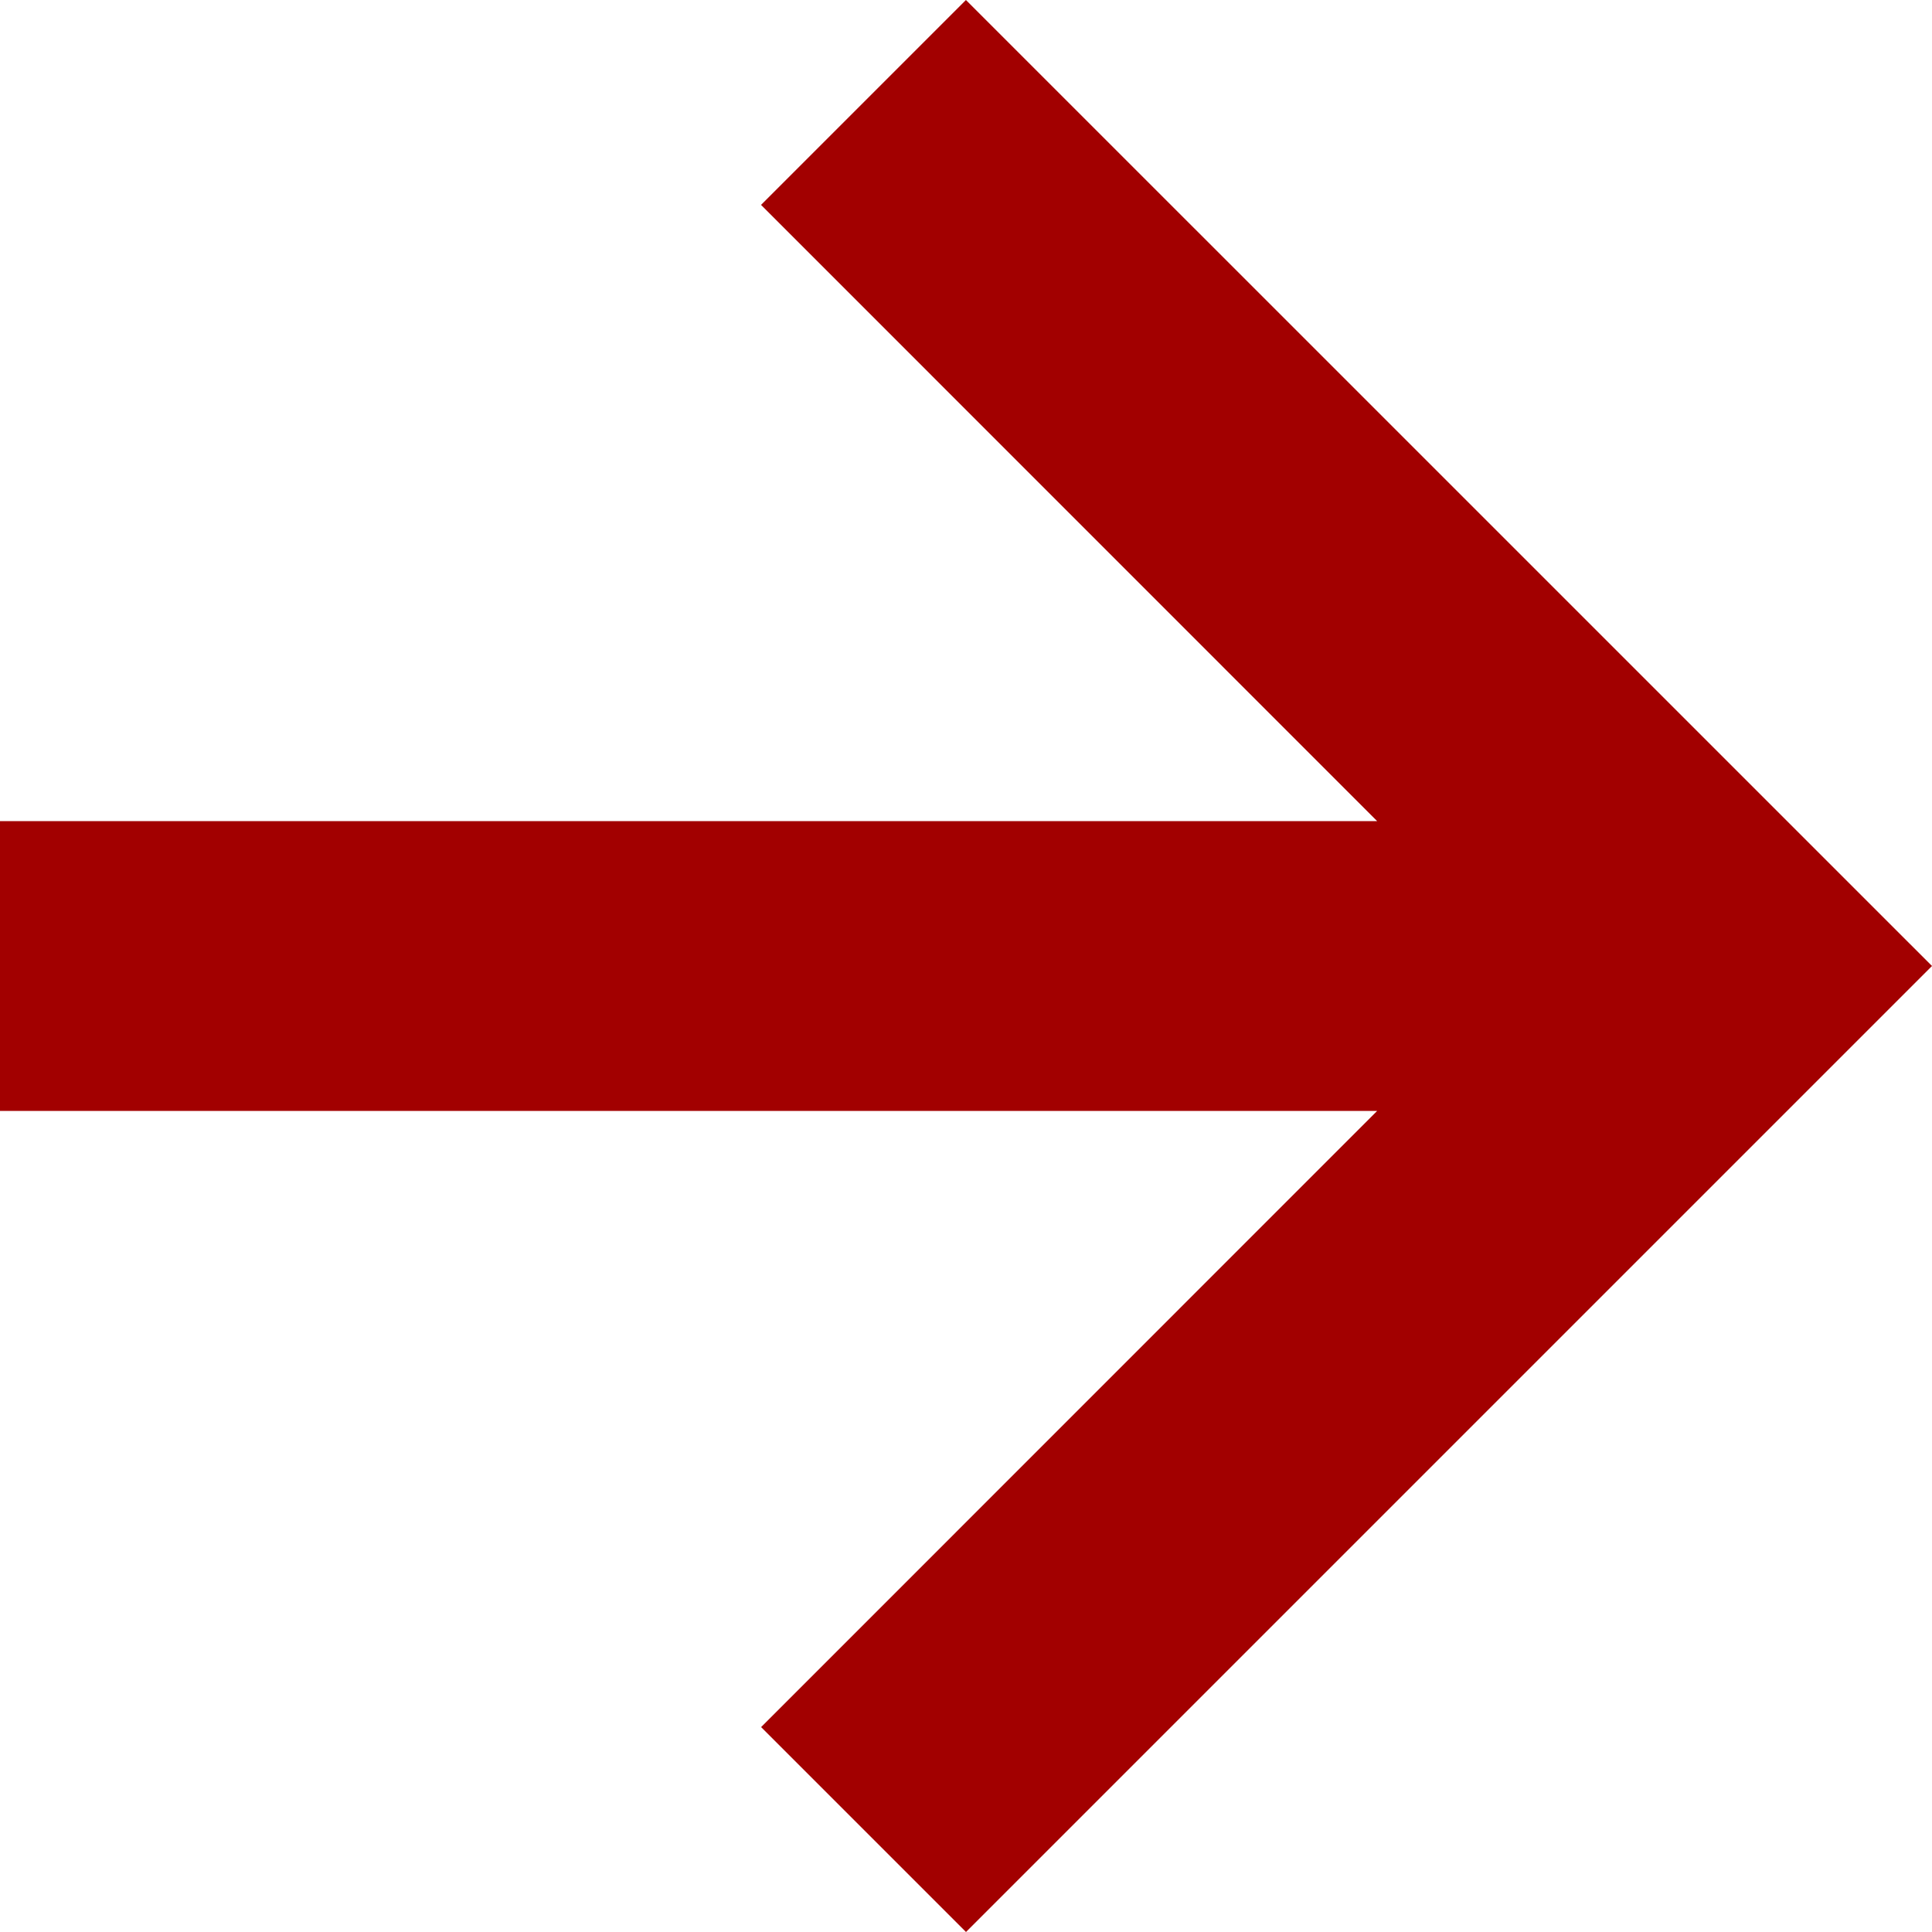 <svg xmlns="http://www.w3.org/2000/svg" width="54.5" height="54.5" viewBox="0 0 54.5 54.5">
  <path id="Path_43747" data-name="Path 43747" d="M163,50.53l-5.78,5.78L174.6,73.693H135.752v8.175H174.6L157.222,99.25l5.78,5.78,27.25-27.25Z" transform="translate(-135.752 -50.53)" fill="#a20000"/>
</svg>
